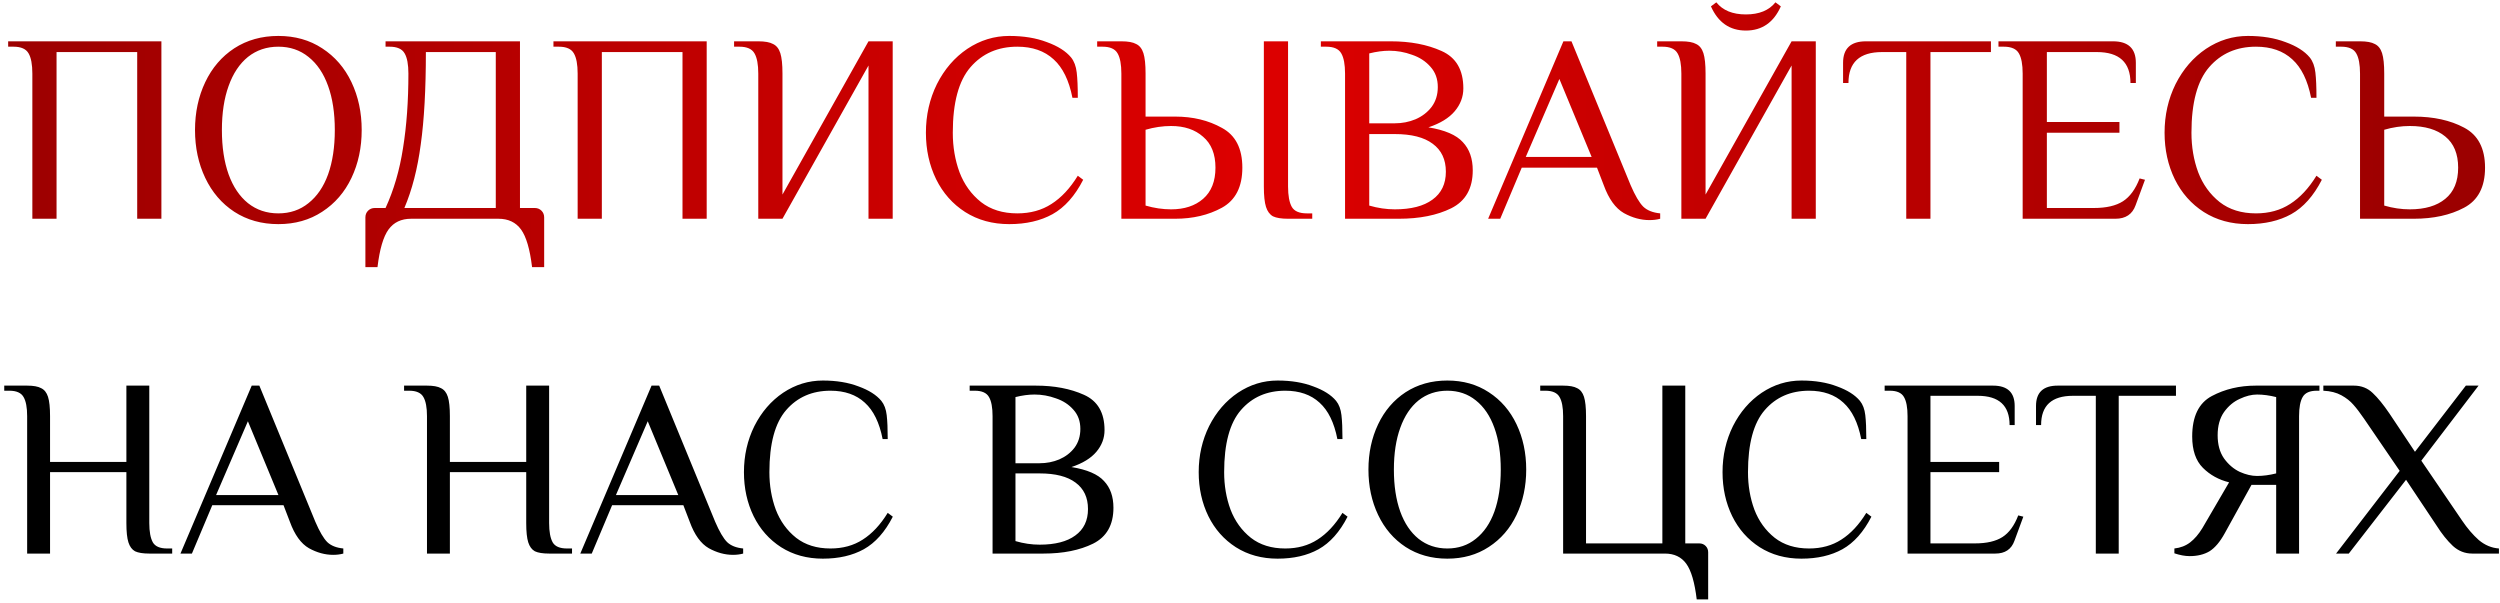 <?xml version="1.0" encoding="UTF-8"?> <svg xmlns="http://www.w3.org/2000/svg" width="560" height="135" viewBox="0 0 560 135" fill="none"><path d="M7.247 16.481C7.247 14.434 6.966 12.928 6.404 11.964C5.842 10.961 4.718 10.459 3.032 10.459H1.827V9.255H36.153V49H30.733V11.663H12.667V49H7.247V16.481ZM62.351 50.204C58.617 50.204 55.325 49.281 52.475 47.434C49.664 45.587 47.497 43.058 45.971 39.846C44.446 36.635 43.683 33.062 43.683 29.127C43.683 25.193 44.446 21.62 45.971 18.408C47.497 15.196 49.664 12.667 52.475 10.82C55.325 8.974 58.617 8.05 62.351 8.05C66.085 8.05 69.357 8.974 72.167 10.82C75.017 12.667 77.205 15.196 78.731 18.408C80.256 21.62 81.019 25.193 81.019 29.127C81.019 33.062 80.256 36.635 78.731 39.846C77.205 43.058 75.017 45.587 72.167 47.434C69.357 49.281 66.085 50.204 62.351 50.204ZM62.351 47.796C64.96 47.796 67.209 47.033 69.096 45.507C71.023 43.982 72.488 41.834 73.492 39.064C74.495 36.253 74.997 32.941 74.997 29.127C74.997 25.313 74.495 22.021 73.492 19.251C72.488 16.441 71.023 14.273 69.096 12.747C67.209 11.222 64.96 10.459 62.351 10.459C59.741 10.459 57.473 11.222 55.546 12.747C53.659 14.273 52.214 16.441 51.21 19.251C50.206 22.021 49.705 25.313 49.705 29.127C49.705 32.941 50.206 36.253 51.21 39.064C52.214 41.834 53.659 43.982 55.546 45.507C57.473 47.033 59.741 47.796 62.351 47.796ZM81.848 48.699C81.848 48.097 82.049 47.595 82.45 47.193C82.851 46.792 83.353 46.591 83.955 46.591H86.364C88.211 42.577 89.516 38.1 90.279 33.162C91.082 28.184 91.483 22.623 91.483 16.481C91.483 14.434 91.202 12.928 90.64 11.964C90.078 10.961 88.954 10.459 87.267 10.459H86.364V9.255H116.474V46.591H119.786C120.389 46.591 120.891 46.792 121.292 47.193C121.693 47.595 121.894 48.097 121.894 48.699V59.84H119.184C118.703 55.825 117.88 53.015 116.715 51.409C115.551 49.803 113.865 49 111.657 49H92.085C89.877 49 88.191 49.803 87.027 51.409C85.862 53.015 85.039 55.825 84.558 59.84H81.848V48.699ZM111.055 46.591V11.663H95.397C95.397 19.974 95.016 26.859 94.253 32.319C93.531 37.779 92.306 42.536 90.58 46.591H111.055ZM129.393 16.481C129.393 14.434 129.112 12.928 128.55 11.964C127.988 10.961 126.864 10.459 125.178 10.459H123.973V9.255H158.299V49H152.879V11.663H134.813V49H129.393V16.481ZM169.854 16.481C169.854 14.434 169.572 12.928 169.01 11.964C168.448 10.961 167.324 10.459 165.638 10.459H164.434V9.255H169.854C171.339 9.255 172.443 9.455 173.166 9.857C173.928 10.218 174.47 10.901 174.792 11.904C175.113 12.908 175.273 14.434 175.273 16.481V43.58L194.544 9.255H199.964V49H194.544V14.675L175.273 49H169.854V16.481ZM226.072 50.204C222.338 50.204 219.046 49.301 216.196 47.495C213.386 45.688 211.218 43.239 209.692 40.148C208.166 37.016 207.404 33.544 207.404 29.73C207.404 25.795 208.227 22.162 209.873 18.83C211.559 15.498 213.827 12.868 216.678 10.941C219.568 9.014 222.7 8.05 226.072 8.05C229.284 8.05 232.094 8.512 234.503 9.435C236.952 10.319 238.758 11.463 239.923 12.868C240.605 13.711 241.027 14.835 241.187 16.24C241.348 17.605 241.428 19.492 241.428 21.901H240.224C239.461 18.007 238.056 15.136 236.008 13.289C233.961 11.402 231.251 10.459 227.879 10.459C223.543 10.459 220.05 11.985 217.4 15.036C214.751 18.087 213.426 22.985 213.426 29.73C213.426 32.901 213.928 35.852 214.931 38.582C215.975 41.312 217.581 43.54 219.749 45.266C221.917 46.953 224.627 47.796 227.879 47.796C230.809 47.796 233.359 47.093 235.527 45.688C237.735 44.283 239.702 42.175 241.428 39.365L242.633 40.268C240.786 43.881 238.497 46.451 235.767 47.976C233.078 49.462 229.846 50.204 226.072 50.204ZM251.186 16.481C251.186 14.434 250.905 12.928 250.343 11.964C249.781 10.961 248.657 10.459 246.971 10.459H245.766V9.255H251.186C252.672 9.255 253.776 9.455 254.498 9.857C255.261 10.218 255.803 10.901 256.124 11.904C256.445 12.908 256.606 14.434 256.606 16.481V26.116H263.23C267.205 26.116 270.698 26.959 273.709 28.646C276.76 30.292 278.285 33.262 278.285 37.558C278.285 41.854 276.76 44.845 273.709 46.531C270.698 48.177 267.205 49 263.23 49H251.186V16.481ZM288.523 49C287.037 49 285.913 48.819 285.15 48.458C284.428 48.056 283.906 47.354 283.585 46.35C283.263 45.347 283.103 43.821 283.103 41.774V9.255H288.523V41.774C288.523 43.821 288.804 45.347 289.366 46.35C289.928 47.314 291.052 47.796 292.738 47.796H293.943V49H288.523ZM262.327 46.892C265.298 46.892 267.686 46.109 269.493 44.544C271.34 42.938 272.263 40.609 272.263 37.558C272.263 34.507 271.34 32.199 269.493 30.633C267.686 29.027 265.298 28.224 262.327 28.224C260.44 28.224 258.533 28.505 256.606 29.067V46.049C258.533 46.611 260.44 46.892 262.327 46.892ZM301.291 16.481C301.291 14.434 301.01 12.928 300.448 11.964C299.886 10.961 298.762 10.459 297.076 10.459H295.871V9.255H311.529C315.905 9.255 319.699 9.977 322.91 11.423C326.162 12.868 327.788 15.658 327.788 19.793C327.788 21.68 327.146 23.386 325.861 24.912C324.576 26.438 322.609 27.642 319.96 28.525C323.653 29.127 326.222 30.231 327.668 31.837C329.153 33.403 329.896 35.511 329.896 38.16C329.896 42.215 328.29 45.045 325.078 46.651C321.907 48.217 317.992 49 313.335 49H301.291V16.481ZM312.432 27.622C314.078 27.622 315.624 27.321 317.069 26.718C318.554 26.076 319.759 25.153 320.682 23.948C321.606 22.704 322.067 21.218 322.067 19.492C322.067 17.686 321.525 16.18 320.441 14.976C319.357 13.731 317.972 12.828 316.286 12.266C314.64 11.663 312.954 11.362 311.228 11.362C309.822 11.362 308.317 11.563 306.711 11.964V27.622H312.432ZM312.432 46.892C316.085 46.892 318.896 46.17 320.863 44.724C322.87 43.279 323.874 41.191 323.874 38.462C323.874 35.731 322.89 33.644 320.923 32.199C318.996 30.753 316.166 30.031 312.432 30.031H306.711V46.049C308.638 46.611 310.545 46.892 312.432 46.892ZM369.473 49.301C367.546 49.301 365.639 48.779 363.752 47.735C361.865 46.651 360.36 44.564 359.236 41.472L357.73 37.558H340.869L336.051 49H333.341L350.203 9.255H352.009L365.258 41.472C366.262 43.801 367.205 45.407 368.088 46.29C368.971 47.133 370.236 47.635 371.882 47.796V49C371.159 49.201 370.357 49.301 369.473 49.301ZM341.772 35.149H356.526L349.3 17.686L341.772 35.149ZM376.625 16.481C376.625 14.434 376.344 12.928 375.782 11.964C375.22 10.961 374.096 10.459 372.41 10.459H371.206V9.255H376.625C378.111 9.255 379.215 9.455 379.938 9.857C380.7 10.218 381.242 10.901 381.563 11.904C381.885 12.908 382.045 14.434 382.045 16.481V43.58L401.316 9.255H406.736V49H401.316V14.675L382.045 49H376.625V16.481ZM391.078 6.846C387.465 6.846 384.856 5.039 383.25 1.426L384.454 0.523C385.899 2.329 388.107 3.233 391.078 3.233C394.049 3.233 396.257 2.329 397.703 0.523L398.907 1.426C397.301 5.039 394.691 6.846 391.078 6.846ZM427.001 11.663H421.581C416.563 11.663 414.054 13.972 414.054 18.589H412.849V14.072C412.849 10.861 414.556 9.255 417.968 9.255H445.97V11.663H432.421V49H427.001V11.663ZM453.077 16.481C453.077 14.434 452.796 12.928 452.234 11.964C451.672 10.961 450.548 10.459 448.861 10.459H447.657V9.255H473.311C476.723 9.255 478.43 10.861 478.43 14.072V18.589H477.225C477.225 13.972 474.716 11.663 469.698 11.663H458.497V27.321H474.756V29.73H458.497V46.591H469.035C471.805 46.591 473.973 46.089 475.539 45.086C477.105 44.082 478.349 42.376 479.273 39.967L480.477 40.268L478.369 45.989C477.647 47.996 476.141 49 473.853 49H453.077V16.481ZM503.532 50.204C499.798 50.204 496.506 49.301 493.656 47.495C490.846 45.688 488.678 43.239 487.152 40.148C485.627 37.016 484.864 33.544 484.864 29.73C484.864 25.795 485.687 22.162 487.333 18.83C489.019 15.498 491.287 12.868 494.138 10.941C497.028 9.014 500.16 8.05 503.532 8.05C506.744 8.05 509.554 8.512 511.963 9.435C514.412 10.319 516.218 11.463 517.383 12.868C518.065 13.711 518.487 14.835 518.647 16.24C518.808 17.605 518.888 19.492 518.888 21.901H517.684C516.921 18.007 515.516 15.136 513.468 13.289C511.421 11.402 508.711 10.459 505.339 10.459C501.003 10.459 497.51 11.985 494.86 15.036C492.211 18.087 490.886 22.985 490.886 29.73C490.886 32.901 491.388 35.852 492.391 38.582C493.435 41.312 495.041 43.54 497.209 45.266C499.377 46.953 502.087 47.796 505.339 47.796C508.269 47.796 510.819 47.093 512.987 45.688C515.195 44.283 517.162 42.175 518.888 39.365L520.093 40.268C518.246 43.881 515.958 46.451 513.228 47.976C510.538 49.462 507.306 50.204 503.532 50.204ZM528.646 16.481C528.646 14.434 528.365 12.928 527.803 11.964C527.241 10.961 526.117 10.459 524.431 10.459H523.226V9.255H528.646C530.132 9.255 531.236 9.455 531.958 9.857C532.721 10.218 533.263 10.901 533.584 11.904C533.906 12.908 534.066 14.434 534.066 16.481V26.116H540.69C545.106 26.116 548.86 26.939 551.952 28.585C555.083 30.231 556.649 33.222 556.649 37.558C556.649 41.894 555.083 44.885 551.952 46.531C548.86 48.177 545.106 49 540.69 49H528.646V16.481ZM539.787 46.892C543.2 46.892 545.849 46.109 547.736 44.544C549.663 42.978 550.627 40.65 550.627 37.558C550.627 34.467 549.663 32.138 547.736 30.573C545.849 29.007 543.2 28.224 539.787 28.224C537.9 28.224 535.993 28.505 534.066 29.067V46.049C535.993 46.611 537.9 46.892 539.787 46.892Z" fill="url(#paint0_linear_211_14)"></path><path d="M6.081 93.22C6.081 91.282 5.815 89.857 5.283 88.945C4.751 87.995 3.687 87.52 2.091 87.52H0.951V86.38H6.081C7.487 86.38 8.532 86.57 9.216 86.95C9.938 87.292 10.451 87.938 10.755 88.888C11.059 89.838 11.211 91.282 11.211 93.22V103.48H28.311V86.38H33.441V117.16C33.441 119.098 33.707 120.542 34.239 121.492C34.771 122.404 35.835 122.86 37.431 122.86H38.571V124H33.441C32.035 124 30.971 123.829 30.249 123.487C29.565 123.107 29.071 122.442 28.767 121.492C28.463 120.542 28.311 119.098 28.311 117.16V105.76H11.211V124H6.081V93.22ZM74.624 124.285C72.8 124.285 70.995 123.791 69.209 122.803C67.423 121.777 65.998 119.801 64.934 116.875L63.509 113.17H47.549L42.989 124H40.424L56.384 86.38H58.094L70.634 116.875C71.584 119.079 72.477 120.599 73.313 121.435C74.149 122.233 75.346 122.708 76.904 122.86V124C76.22 124.19 75.46 124.285 74.624 124.285ZM48.404 110.89H62.369L55.529 94.36L48.404 110.89ZM95.644 93.22C95.644 91.282 95.378 89.857 94.846 88.945C94.314 87.995 93.25 87.52 91.654 87.52H90.514V86.38H95.644C97.05 86.38 98.095 86.57 98.779 86.95C99.501 87.292 100.014 87.938 100.318 88.888C100.622 89.838 100.774 91.282 100.774 93.22V103.48H117.874V86.38H123.004V117.16C123.004 119.098 123.27 120.542 123.802 121.492C124.334 122.404 125.398 122.86 126.994 122.86H128.134V124H123.004C121.598 124 120.534 123.829 119.812 123.487C119.128 123.107 118.634 122.442 118.33 121.492C118.026 120.542 117.874 119.098 117.874 117.16V105.76H100.774V124H95.644V93.22ZM164.188 124.285C162.364 124.285 160.559 123.791 158.773 122.803C156.987 121.777 155.562 119.801 154.498 116.875L153.073 113.17H137.113L132.553 124H129.988L145.948 86.38H147.658L160.198 116.875C161.148 119.079 162.041 120.599 162.877 121.435C163.713 122.233 164.91 122.708 166.468 122.86V124C165.784 124.19 165.024 124.285 164.188 124.285ZM137.968 110.89H151.933L145.093 94.36L137.968 110.89ZM184.314 125.14C180.78 125.14 177.664 124.285 174.966 122.575C172.306 120.865 170.254 118.547 168.81 115.621C167.366 112.657 166.644 109.37 166.644 105.76C166.644 102.036 167.423 98.597 168.981 95.443C170.577 92.289 172.724 89.8 175.422 87.976C178.158 86.152 181.122 85.24 184.314 85.24C187.354 85.24 190.014 85.677 192.294 86.551C194.612 87.387 196.322 88.47 197.424 89.8C198.07 90.598 198.469 91.662 198.621 92.992C198.773 94.284 198.849 96.07 198.849 98.35H197.709C196.987 94.664 195.657 91.947 193.719 90.199C191.781 88.413 189.216 87.52 186.024 87.52C181.92 87.52 178.614 88.964 176.106 91.852C173.598 94.74 172.344 99.376 172.344 105.76C172.344 108.762 172.819 111.555 173.769 114.139C174.757 116.723 176.277 118.832 178.329 120.466C180.381 122.062 182.946 122.86 186.024 122.86C188.798 122.86 191.211 122.195 193.263 120.865C195.353 119.535 197.215 117.54 198.849 114.88L199.989 115.735C198.241 119.155 196.075 121.587 193.491 123.031C190.945 124.437 187.886 125.14 184.314 125.14ZM222.335 93.22C222.335 91.282 222.069 89.857 221.537 88.945C221.005 87.995 219.941 87.52 218.345 87.52H217.205V86.38H232.025C236.167 86.38 239.758 87.064 242.798 88.432C245.876 89.8 247.415 92.441 247.415 96.355C247.415 98.141 246.807 99.756 245.591 101.2C244.375 102.644 242.513 103.784 240.005 104.62C243.501 105.19 245.933 106.235 247.301 107.755C248.707 109.237 249.41 111.232 249.41 113.74C249.41 117.578 247.89 120.257 244.85 121.777C241.848 123.259 238.143 124 233.735 124H222.335V93.22ZM232.88 103.765C234.438 103.765 235.901 103.48 237.269 102.91C238.675 102.302 239.815 101.428 240.689 100.288C241.563 99.11 242 97.704 242 96.07C242 94.36 241.487 92.935 240.461 91.795C239.435 90.617 238.124 89.762 236.528 89.23C234.97 88.66 233.374 88.375 231.74 88.375C230.41 88.375 228.985 88.565 227.465 88.945V103.765H232.88ZM232.88 122.005C236.338 122.005 238.998 121.321 240.86 119.953C242.76 118.585 243.71 116.609 243.71 114.025C243.71 111.441 242.779 109.465 240.917 108.097C239.093 106.729 236.414 106.045 232.88 106.045H227.465V121.207C229.289 121.739 231.094 122.005 232.88 122.005ZM286.179 125.14C282.645 125.14 279.529 124.285 276.831 122.575C274.171 120.865 272.119 118.547 270.675 115.621C269.231 112.657 268.509 109.37 268.509 105.76C268.509 102.036 269.288 98.597 270.846 95.443C272.442 92.289 274.589 89.8 277.287 87.976C280.023 86.152 282.987 85.24 286.179 85.24C289.219 85.24 291.879 85.677 294.159 86.551C296.477 87.387 298.187 88.47 299.289 89.8C299.935 90.598 300.334 91.662 300.486 92.992C300.638 94.284 300.714 96.07 300.714 98.35H299.574C298.852 94.664 297.522 91.947 295.584 90.199C293.646 88.413 291.081 87.52 287.889 87.52C283.785 87.52 280.479 88.964 277.971 91.852C275.463 94.74 274.209 99.376 274.209 105.76C274.209 108.762 274.684 111.555 275.634 114.139C276.622 116.723 278.142 118.832 280.194 120.466C282.246 122.062 284.811 122.86 287.889 122.86C290.663 122.86 293.076 122.195 295.128 120.865C297.218 119.535 299.08 117.54 300.714 114.88L301.854 115.735C300.106 119.155 297.94 121.587 295.356 123.031C292.81 124.437 289.751 125.14 286.179 125.14ZM324.201 125.14C320.667 125.14 317.551 124.266 314.853 122.518C312.193 120.77 310.141 118.376 308.697 115.336C307.253 112.296 306.531 108.914 306.531 105.19C306.531 101.466 307.253 98.084 308.697 95.044C310.141 92.004 312.193 89.61 314.853 87.862C317.551 86.114 320.667 85.24 324.201 85.24C327.735 85.24 330.832 86.114 333.492 87.862C336.19 89.61 338.261 92.004 339.705 95.044C341.149 98.084 341.871 101.466 341.871 105.19C341.871 108.914 341.149 112.296 339.705 115.336C338.261 118.376 336.19 120.77 333.492 122.518C330.832 124.266 327.735 125.14 324.201 125.14ZM324.201 122.86C326.671 122.86 328.799 122.138 330.585 120.694C332.409 119.25 333.796 117.217 334.746 114.595C335.696 111.935 336.171 108.8 336.171 105.19C336.171 101.58 335.696 98.464 334.746 95.842C333.796 93.182 332.409 91.13 330.585 89.686C328.799 88.242 326.671 87.52 324.201 87.52C321.731 87.52 319.584 88.242 317.76 89.686C315.974 91.13 314.606 93.182 313.656 95.842C312.706 98.464 312.231 101.58 312.231 105.19C312.231 108.8 312.706 111.935 313.656 114.595C314.606 117.217 315.974 119.25 317.76 120.694C319.584 122.138 321.731 122.86 324.201 122.86ZM380.065 134.26C379.609 130.46 378.83 127.8 377.728 126.28C376.626 124.76 375.03 124 372.94 124H350.14V93.22C350.14 91.282 349.874 89.857 349.342 88.945C348.81 87.995 347.746 87.52 346.15 87.52H345.01V86.38H350.14C351.546 86.38 352.591 86.57 353.275 86.95C353.997 87.292 354.51 87.938 354.814 88.888C355.118 89.838 355.27 91.282 355.27 93.22V121.72H372.37V86.38H377.5V121.72H380.635C381.205 121.72 381.68 121.91 382.06 122.29C382.44 122.67 382.63 123.145 382.63 123.715V134.26H380.065ZM403.519 125.14C399.985 125.14 396.869 124.285 394.171 122.575C391.511 120.865 389.459 118.547 388.015 115.621C386.571 112.657 385.849 109.37 385.849 105.76C385.849 102.036 386.628 98.597 388.186 95.443C389.782 92.289 391.929 89.8 394.627 87.976C397.363 86.152 400.327 85.24 403.519 85.24C406.559 85.24 409.219 85.677 411.499 86.551C413.817 87.387 415.527 88.47 416.629 89.8C417.275 90.598 417.674 91.662 417.826 92.992C417.978 94.284 418.054 96.07 418.054 98.35H416.914C416.192 94.664 414.862 91.947 412.924 90.199C410.986 88.413 408.421 87.52 405.229 87.52C401.125 87.52 397.819 88.964 395.311 91.852C392.803 94.74 391.549 99.376 391.549 105.76C391.549 108.762 392.024 111.555 392.974 114.139C393.962 116.723 395.482 118.832 397.534 120.466C399.586 122.062 402.151 122.86 405.229 122.86C408.003 122.86 410.416 122.195 412.468 120.865C414.558 119.535 416.42 117.54 418.054 114.88L419.194 115.735C417.446 119.155 415.28 121.587 412.696 123.031C410.15 124.437 407.091 125.14 403.519 125.14ZM427.291 93.22C427.291 91.282 427.025 89.857 426.493 88.945C425.961 87.995 424.897 87.52 423.301 87.52H422.161V86.38H446.443C449.673 86.38 451.288 87.9 451.288 90.94V95.215H450.148C450.148 90.845 447.773 88.66 443.023 88.66H432.421V103.48H447.811V105.76H432.421V121.72H442.396C445.018 121.72 447.07 121.245 448.552 120.295C450.034 119.345 451.212 117.73 452.086 115.45L453.226 115.735L451.231 121.15C450.547 123.05 449.122 124 446.956 124H427.291V93.22ZM469.462 88.66H464.332C459.582 88.66 457.207 90.845 457.207 95.215H456.067V90.94C456.067 87.9 457.682 86.38 460.912 86.38H487.417V88.66H474.592V124H469.462V88.66ZM490.482 124.57C489.456 124.57 488.316 124.361 487.062 123.943V122.86C488.43 122.708 489.608 122.252 490.596 121.492C491.584 120.732 492.496 119.668 493.332 118.3L499.317 108.04C496.999 107.47 495.042 106.387 493.446 104.791C491.85 103.195 491.052 100.858 491.052 97.78C491.052 93.296 492.515 90.275 495.441 88.717C498.367 87.159 501.654 86.38 505.302 86.38H519.552V87.52H518.982C517.386 87.52 516.322 87.995 515.79 88.945C515.258 89.857 514.992 91.282 514.992 93.22V124H509.862V108.61H504.333L498.348 119.44C497.284 121.378 496.144 122.727 494.928 123.487C493.712 124.209 492.23 124.57 490.482 124.57ZM505.587 106.615C506.917 106.615 508.342 106.425 509.862 106.045V88.945C508.342 88.565 506.917 88.375 505.587 88.375C504.371 88.375 503.079 88.698 501.711 89.344C500.343 89.952 499.165 90.94 498.177 92.308C497.227 93.676 496.752 95.405 496.752 97.495C496.752 99.585 497.227 101.314 498.177 102.682C499.165 104.05 500.343 105.057 501.711 105.703C503.079 106.311 504.371 106.615 505.587 106.615ZM537.53 105.475L529.55 93.79C528.638 92.46 527.84 91.415 527.156 90.655C526.472 89.857 525.579 89.154 524.477 88.546C523.375 87.938 522.026 87.596 520.43 87.52V86.38H527.27C528.942 86.38 530.348 86.931 531.488 88.033C532.628 89.097 533.882 90.636 535.25 92.65L540.95 101.2L552.35 86.38H555.2L542.375 103.195L551.495 116.59C552.673 118.338 553.927 119.801 555.257 120.979C556.625 122.119 558.126 122.746 559.76 122.86V124H553.775C552.141 124 550.697 123.43 549.443 122.29C548.189 121.112 546.973 119.592 545.795 117.73L538.955 107.47L526.13 124H523.28L537.53 105.475Z" fill="black"></path><defs><linearGradient id="paint0_linear_211_14" x1="0" y1="66" x2="559" y2="66" gradientUnits="userSpaceOnUse"><stop stop-color="#9C0000"></stop><stop offset="0.503" stop-color="#DD0000"></stop><stop offset="0.969" stop-color="#9C0000"></stop></linearGradient></defs></svg> 